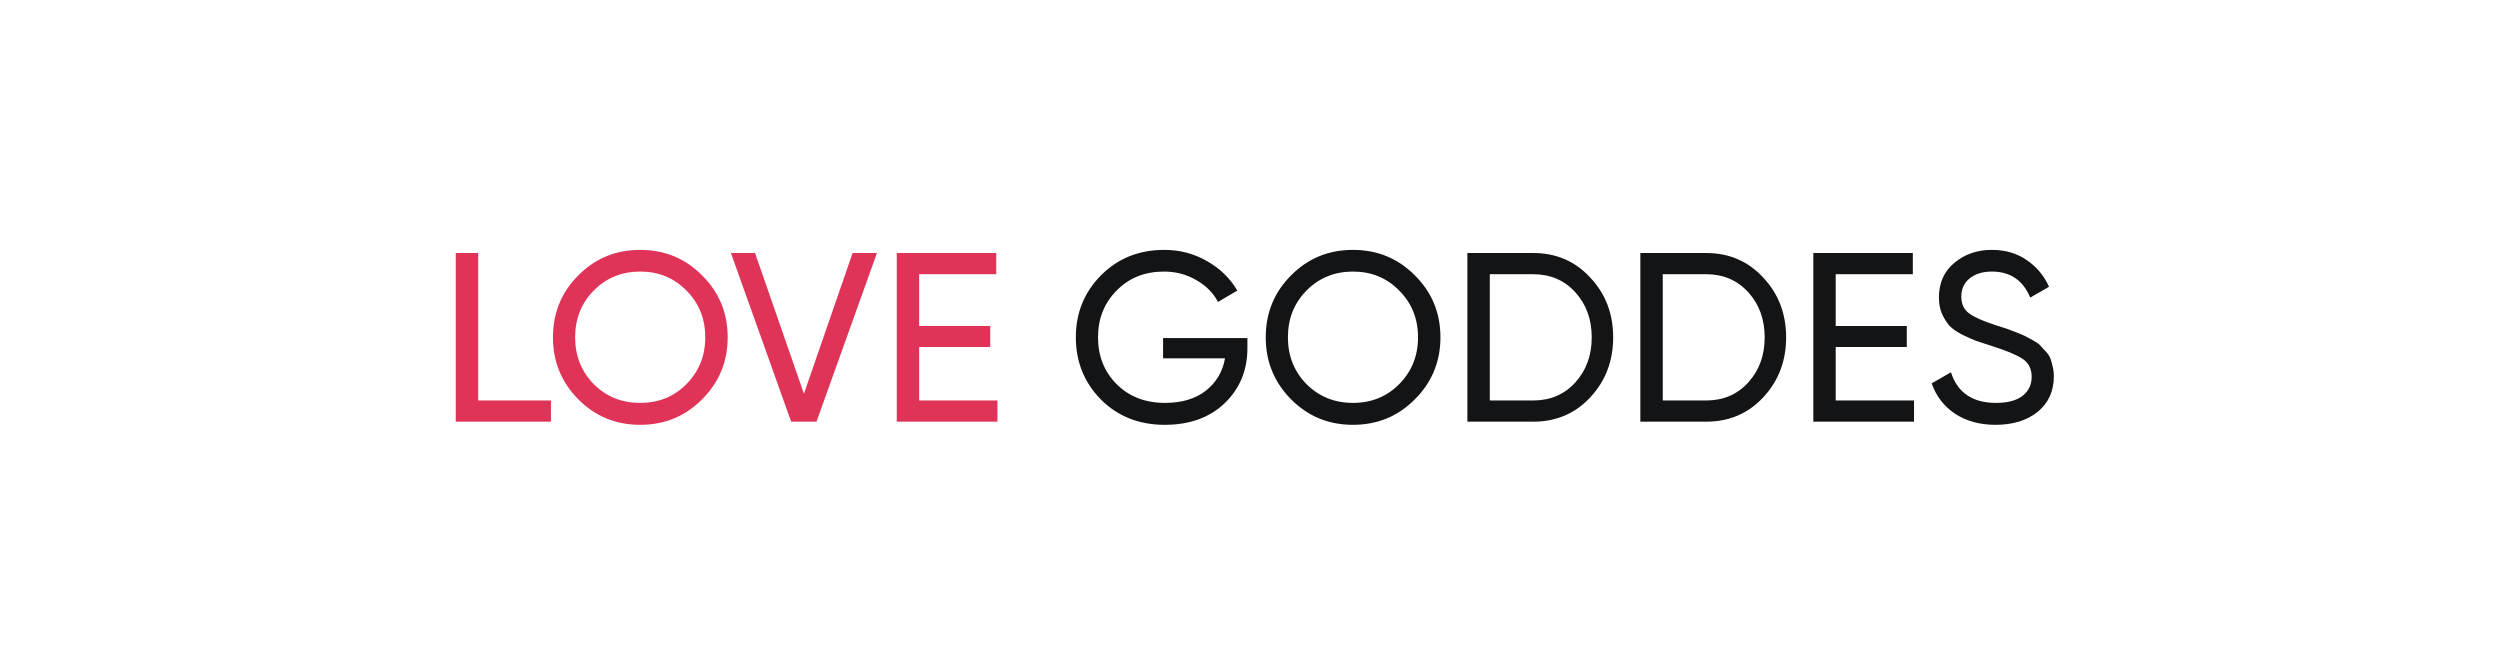 <?xml version="1.0" encoding="UTF-8"?> <svg xmlns="http://www.w3.org/2000/svg" width="249" height="65" viewBox="0 0 249 65" fill="none"> <g filter="url(#filter0_b_5_46)"> <path d="M-2.21956e-06 32.5C-9.93731e-07 50.449 14.551 65 32.5 65L249 65L249 40C249 17.909 231.091 4.65637e-06 209 7.12859e-06L32.5 2.68805e-05C14.551 2.88892e-05 -3.44539e-06 14.551 -2.21956e-06 32.5Z" fill="white" fill-opacity="0.86"></path> </g> <path d="M47.626 39.888H54.874V42H45.394V25.2H47.626V39.888ZM69.932 39.768C68.252 41.464 66.196 42.312 63.764 42.312C61.332 42.312 59.276 41.464 57.596 39.768C55.916 38.072 55.076 36.016 55.076 33.6C55.076 31.168 55.916 29.112 57.596 27.432C59.276 25.736 61.332 24.888 63.764 24.888C66.196 24.888 68.252 25.736 69.932 27.432C71.628 29.112 72.476 31.168 72.476 33.6C72.476 36.016 71.628 38.072 69.932 39.768ZM59.132 38.256C60.38 39.504 61.924 40.128 63.764 40.128C65.604 40.128 67.14 39.504 68.372 38.256C69.62 36.992 70.244 35.44 70.244 33.6C70.244 31.744 69.62 30.192 68.372 28.944C67.14 27.68 65.604 27.048 63.764 27.048C61.924 27.048 60.38 27.68 59.132 28.944C57.9 30.192 57.284 31.744 57.284 33.6C57.284 35.44 57.9 36.992 59.132 38.256ZM78.801 42L72.801 25.2H75.201L80.073 39.216L84.921 25.2H87.345L81.321 42H78.801ZM91.548 39.888H99.348V42H89.316V25.2H99.228V27.312H91.548V32.472H98.628V34.56H91.548V39.888Z" fill="#E03358"></path> <path d="M124.242 33.672V34.68C124.242 36.872 123.49 38.696 121.986 40.152C120.482 41.592 118.49 42.312 116.01 42.312C113.45 42.312 111.33 41.472 109.65 39.792C107.986 38.096 107.154 36.032 107.154 33.6C107.154 31.168 107.986 29.112 109.65 27.432C111.33 25.736 113.434 24.888 115.962 24.888C117.514 24.888 118.938 25.264 120.234 26.016C121.53 26.752 122.53 27.728 123.234 28.944L121.314 30.072C120.834 29.16 120.106 28.432 119.13 27.888C118.17 27.328 117.106 27.048 115.938 27.048C114.018 27.048 112.442 27.68 111.21 28.944C109.978 30.192 109.362 31.744 109.362 33.6C109.362 35.456 109.978 37.008 111.21 38.256C112.458 39.504 114.066 40.128 116.034 40.128C117.714 40.128 119.074 39.72 120.114 38.904C121.154 38.072 121.786 37 122.01 35.688H115.842V33.672H124.242ZM140.924 39.768C139.244 41.464 137.188 42.312 134.756 42.312C132.324 42.312 130.268 41.464 128.588 39.768C126.908 38.072 126.068 36.016 126.068 33.6C126.068 31.168 126.908 29.112 128.588 27.432C130.268 25.736 132.324 24.888 134.756 24.888C137.188 24.888 139.244 25.736 140.924 27.432C142.62 29.112 143.468 31.168 143.468 33.6C143.468 36.016 142.62 38.072 140.924 39.768ZM130.124 38.256C131.372 39.504 132.916 40.128 134.756 40.128C136.596 40.128 138.132 39.504 139.364 38.256C140.612 36.992 141.236 35.44 141.236 33.6C141.236 31.744 140.612 30.192 139.364 28.944C138.132 27.68 136.596 27.048 134.756 27.048C132.916 27.048 131.372 27.68 130.124 28.944C128.892 30.192 128.276 31.744 128.276 33.6C128.276 35.44 128.892 36.992 130.124 38.256ZM152.704 25.2C154.992 25.2 156.888 26.016 158.392 27.648C159.912 29.264 160.672 31.248 160.672 33.6C160.672 35.952 159.912 37.944 158.392 39.576C156.888 41.192 154.992 42 152.704 42H146.152V25.2H152.704ZM152.704 39.888C154.416 39.888 155.816 39.288 156.904 38.088C157.992 36.888 158.536 35.392 158.536 33.6C158.536 31.808 157.992 30.312 156.904 29.112C155.816 27.912 154.416 27.312 152.704 27.312H148.384V39.888H152.704ZM169.93 25.2C172.218 25.2 174.114 26.016 175.618 27.648C177.138 29.264 177.898 31.248 177.898 33.6C177.898 35.952 177.138 37.944 175.618 39.576C174.114 41.192 172.218 42 169.93 42H163.378V25.2H169.93ZM169.93 39.888C171.642 39.888 173.042 39.288 174.13 38.088C175.218 36.888 175.762 35.392 175.762 33.6C175.762 31.808 175.218 30.312 174.13 29.112C173.042 27.912 171.642 27.312 169.93 27.312H165.61V39.888H169.93ZM182.837 39.888H190.637V42H180.605V25.2H190.517V27.312H182.837V32.472H189.917V34.56H182.837V39.888ZM198.755 42.312C197.187 42.312 195.843 41.944 194.723 41.208C193.619 40.472 192.843 39.464 192.395 38.184L194.315 37.08C194.971 39.112 196.467 40.128 198.803 40.128C199.955 40.128 200.835 39.896 201.443 39.432C202.051 38.952 202.355 38.32 202.355 37.536C202.355 36.736 202.051 36.136 201.443 35.736C200.835 35.336 199.819 34.912 198.395 34.464C197.691 34.24 197.155 34.064 196.787 33.936C196.419 33.792 195.955 33.584 195.395 33.312C194.851 33.024 194.443 32.736 194.171 32.448C193.899 32.144 193.651 31.752 193.427 31.272C193.219 30.792 193.115 30.248 193.115 29.64C193.115 28.184 193.627 27.032 194.651 26.184C195.675 25.32 196.923 24.888 198.395 24.888C199.723 24.888 200.875 25.224 201.851 25.896C202.843 26.568 203.587 27.456 204.083 28.56L202.211 29.64C201.491 27.912 200.219 27.048 198.395 27.048C197.483 27.048 196.747 27.272 196.187 27.72C195.627 28.168 195.347 28.776 195.347 29.544C195.347 30.28 195.611 30.84 196.139 31.224C196.667 31.608 197.579 32.008 198.875 32.424C199.339 32.568 199.667 32.672 199.859 32.736C200.051 32.8 200.347 32.912 200.747 33.072C201.163 33.232 201.467 33.36 201.659 33.456C201.851 33.552 202.107 33.688 202.427 33.864C202.763 34.04 203.011 34.208 203.171 34.368C203.331 34.528 203.515 34.728 203.723 34.968C203.947 35.192 204.107 35.424 204.203 35.664C204.299 35.904 204.379 36.184 204.443 36.504C204.523 36.808 204.563 37.136 204.563 37.488C204.563 38.96 204.027 40.136 202.955 41.016C201.883 41.88 200.483 42.312 198.755 42.312Z" fill="#131415"></path> <defs> <filter id="filter0_b_5_46" x="-10" y="-10" width="269" height="85" filterUnits="userSpaceOnUse" color-interpolation-filters="sRGB"> <feFlood flood-opacity="0" result="BackgroundImageFix"></feFlood> <feGaussianBlur in="BackgroundImageFix" stdDeviation="5"></feGaussianBlur> <feComposite in2="SourceAlpha" operator="in" result="effect1_backgroundBlur_5_46"></feComposite> <feBlend mode="normal" in="SourceGraphic" in2="effect1_backgroundBlur_5_46" result="shape"></feBlend> </filter> </defs> </svg> 